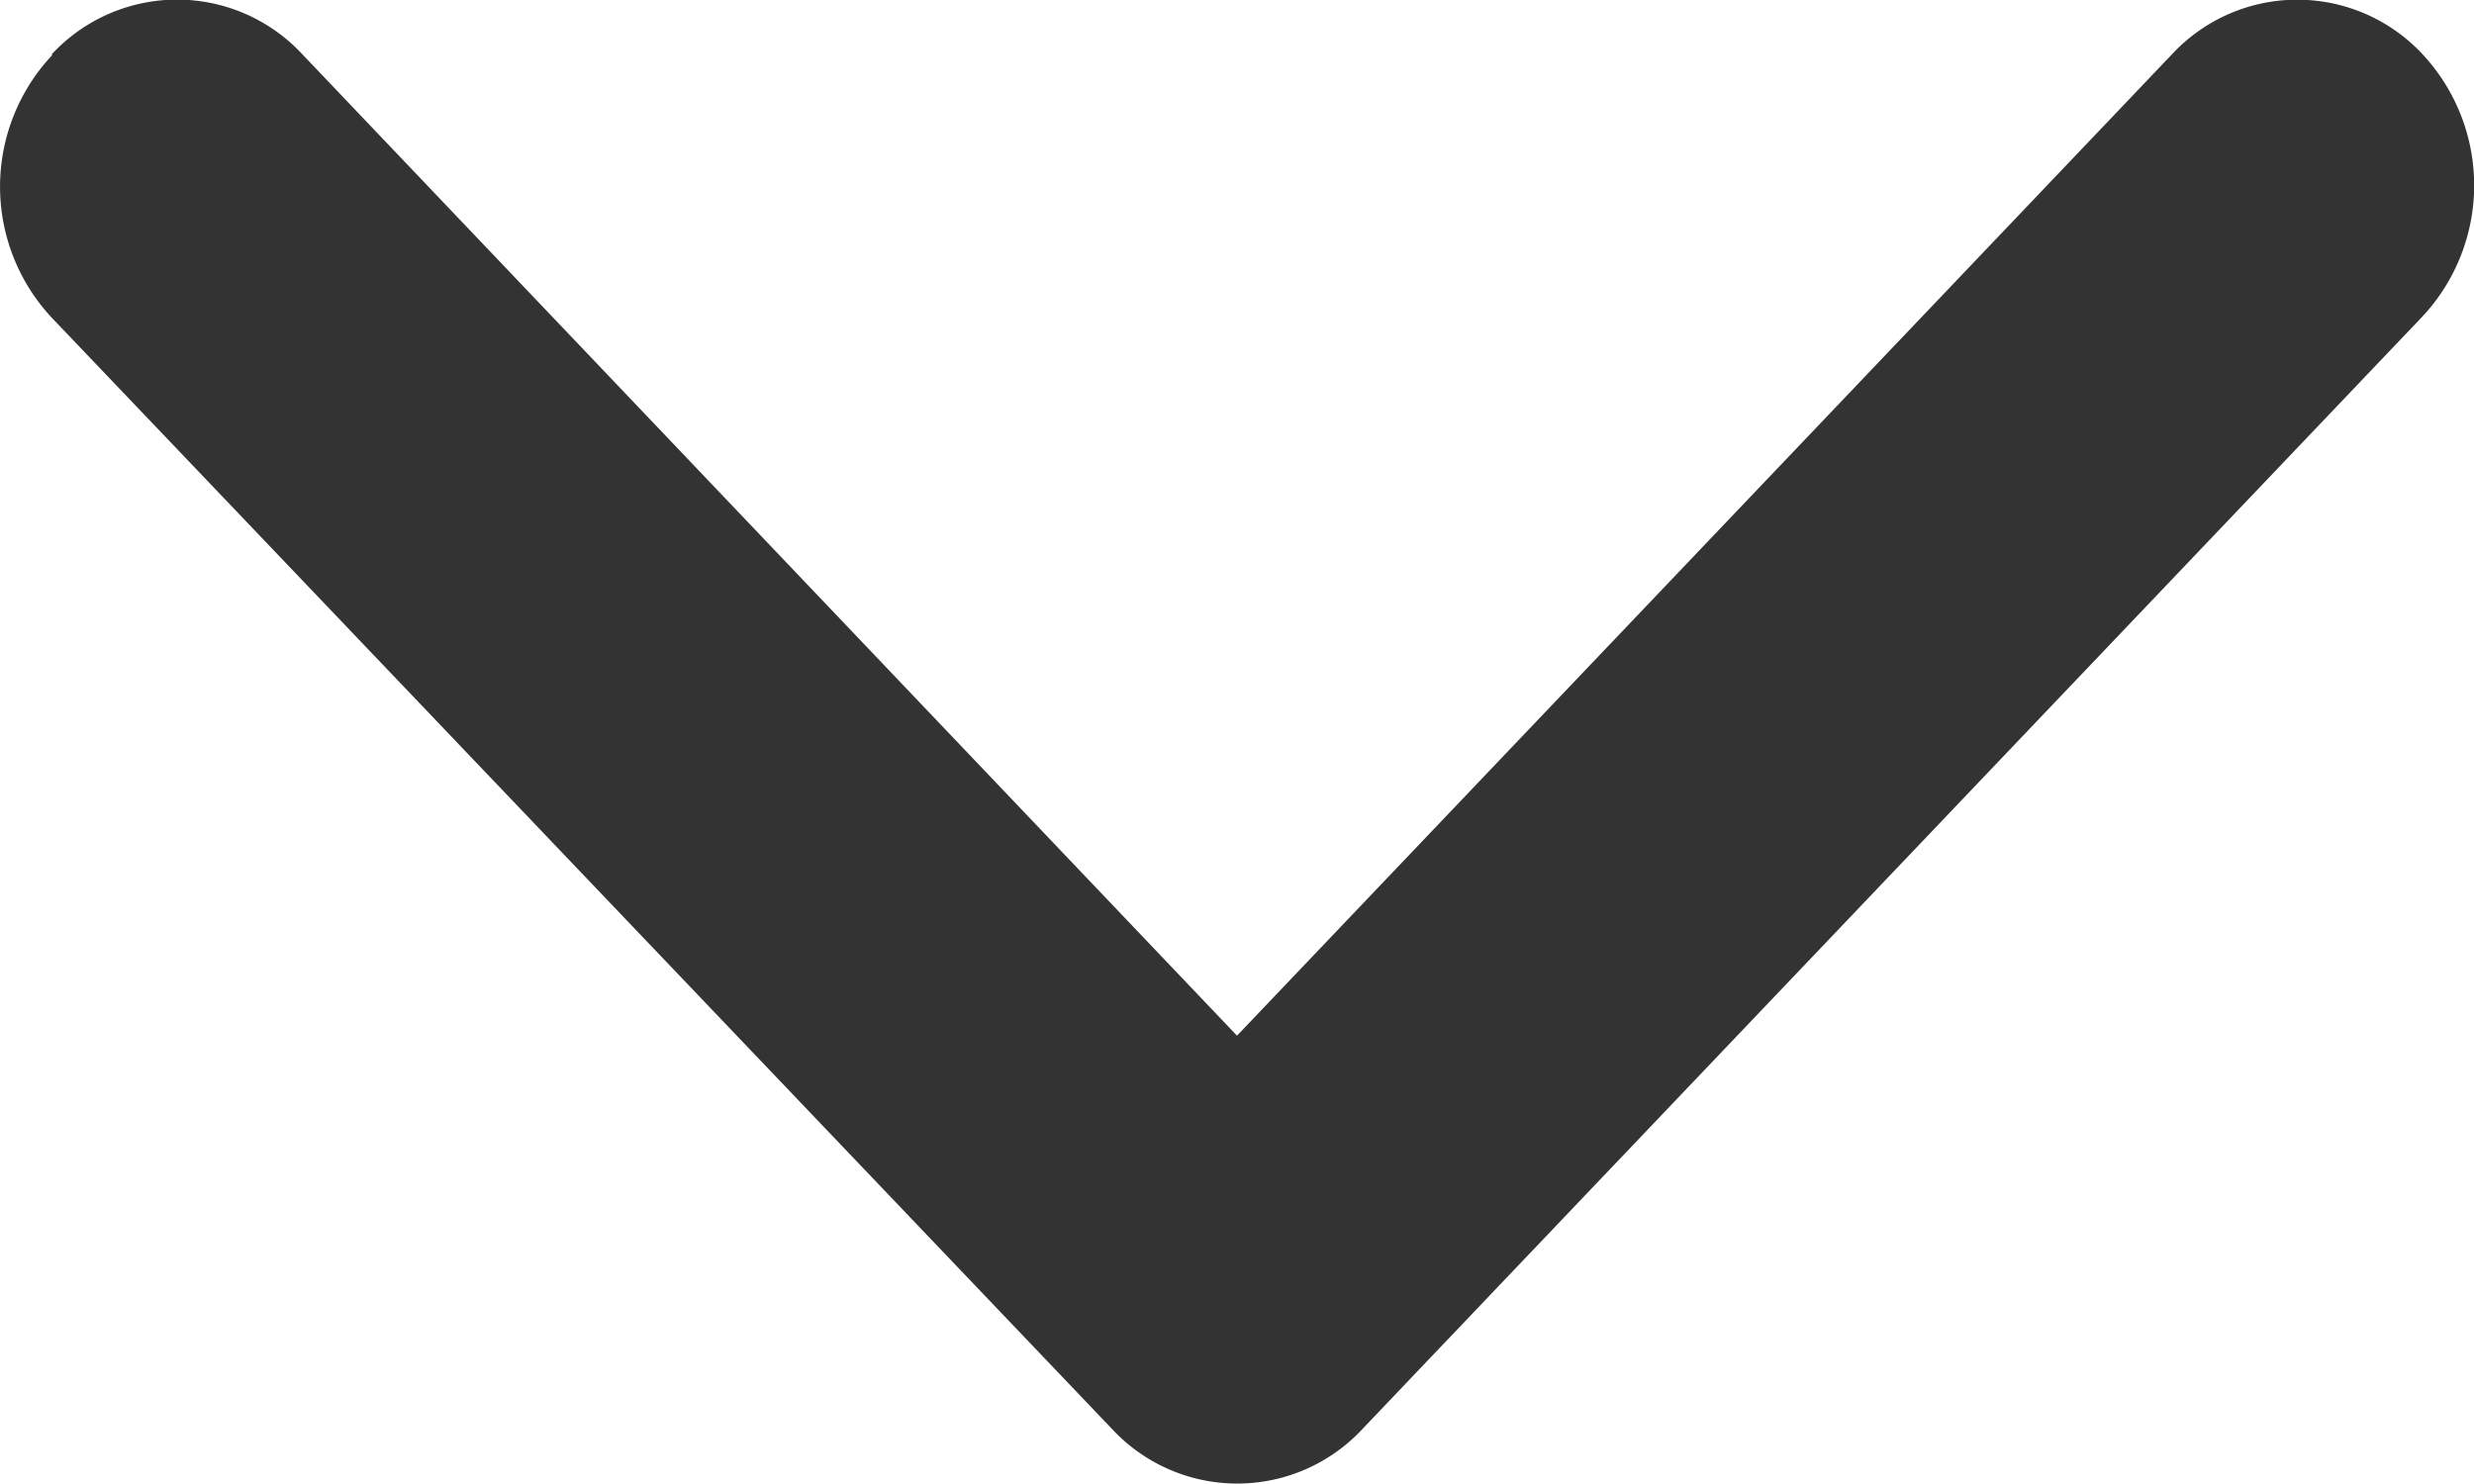 <svg xmlns="http://www.w3.org/2000/svg" width="15" height="9" viewBox="0 0 15 9">
  <path id="パス_39850" data-name="パス 39850" d="M10.438,17.2a1.036,1.036,0,0,1,1.517,0l5.668,5.953L23.293,17.2a1.037,1.037,0,0,1,1.517,0,1.166,1.166,0,0,1,0,1.592l-6.427,6.747a1.036,1.036,0,0,1-1.517,0L10.438,18.8a1.164,1.164,0,0,1,0-1.592Z" transform="translate(-10.123 -16.872)" fill="#333" fill-rule="evenodd"/>
</svg>
